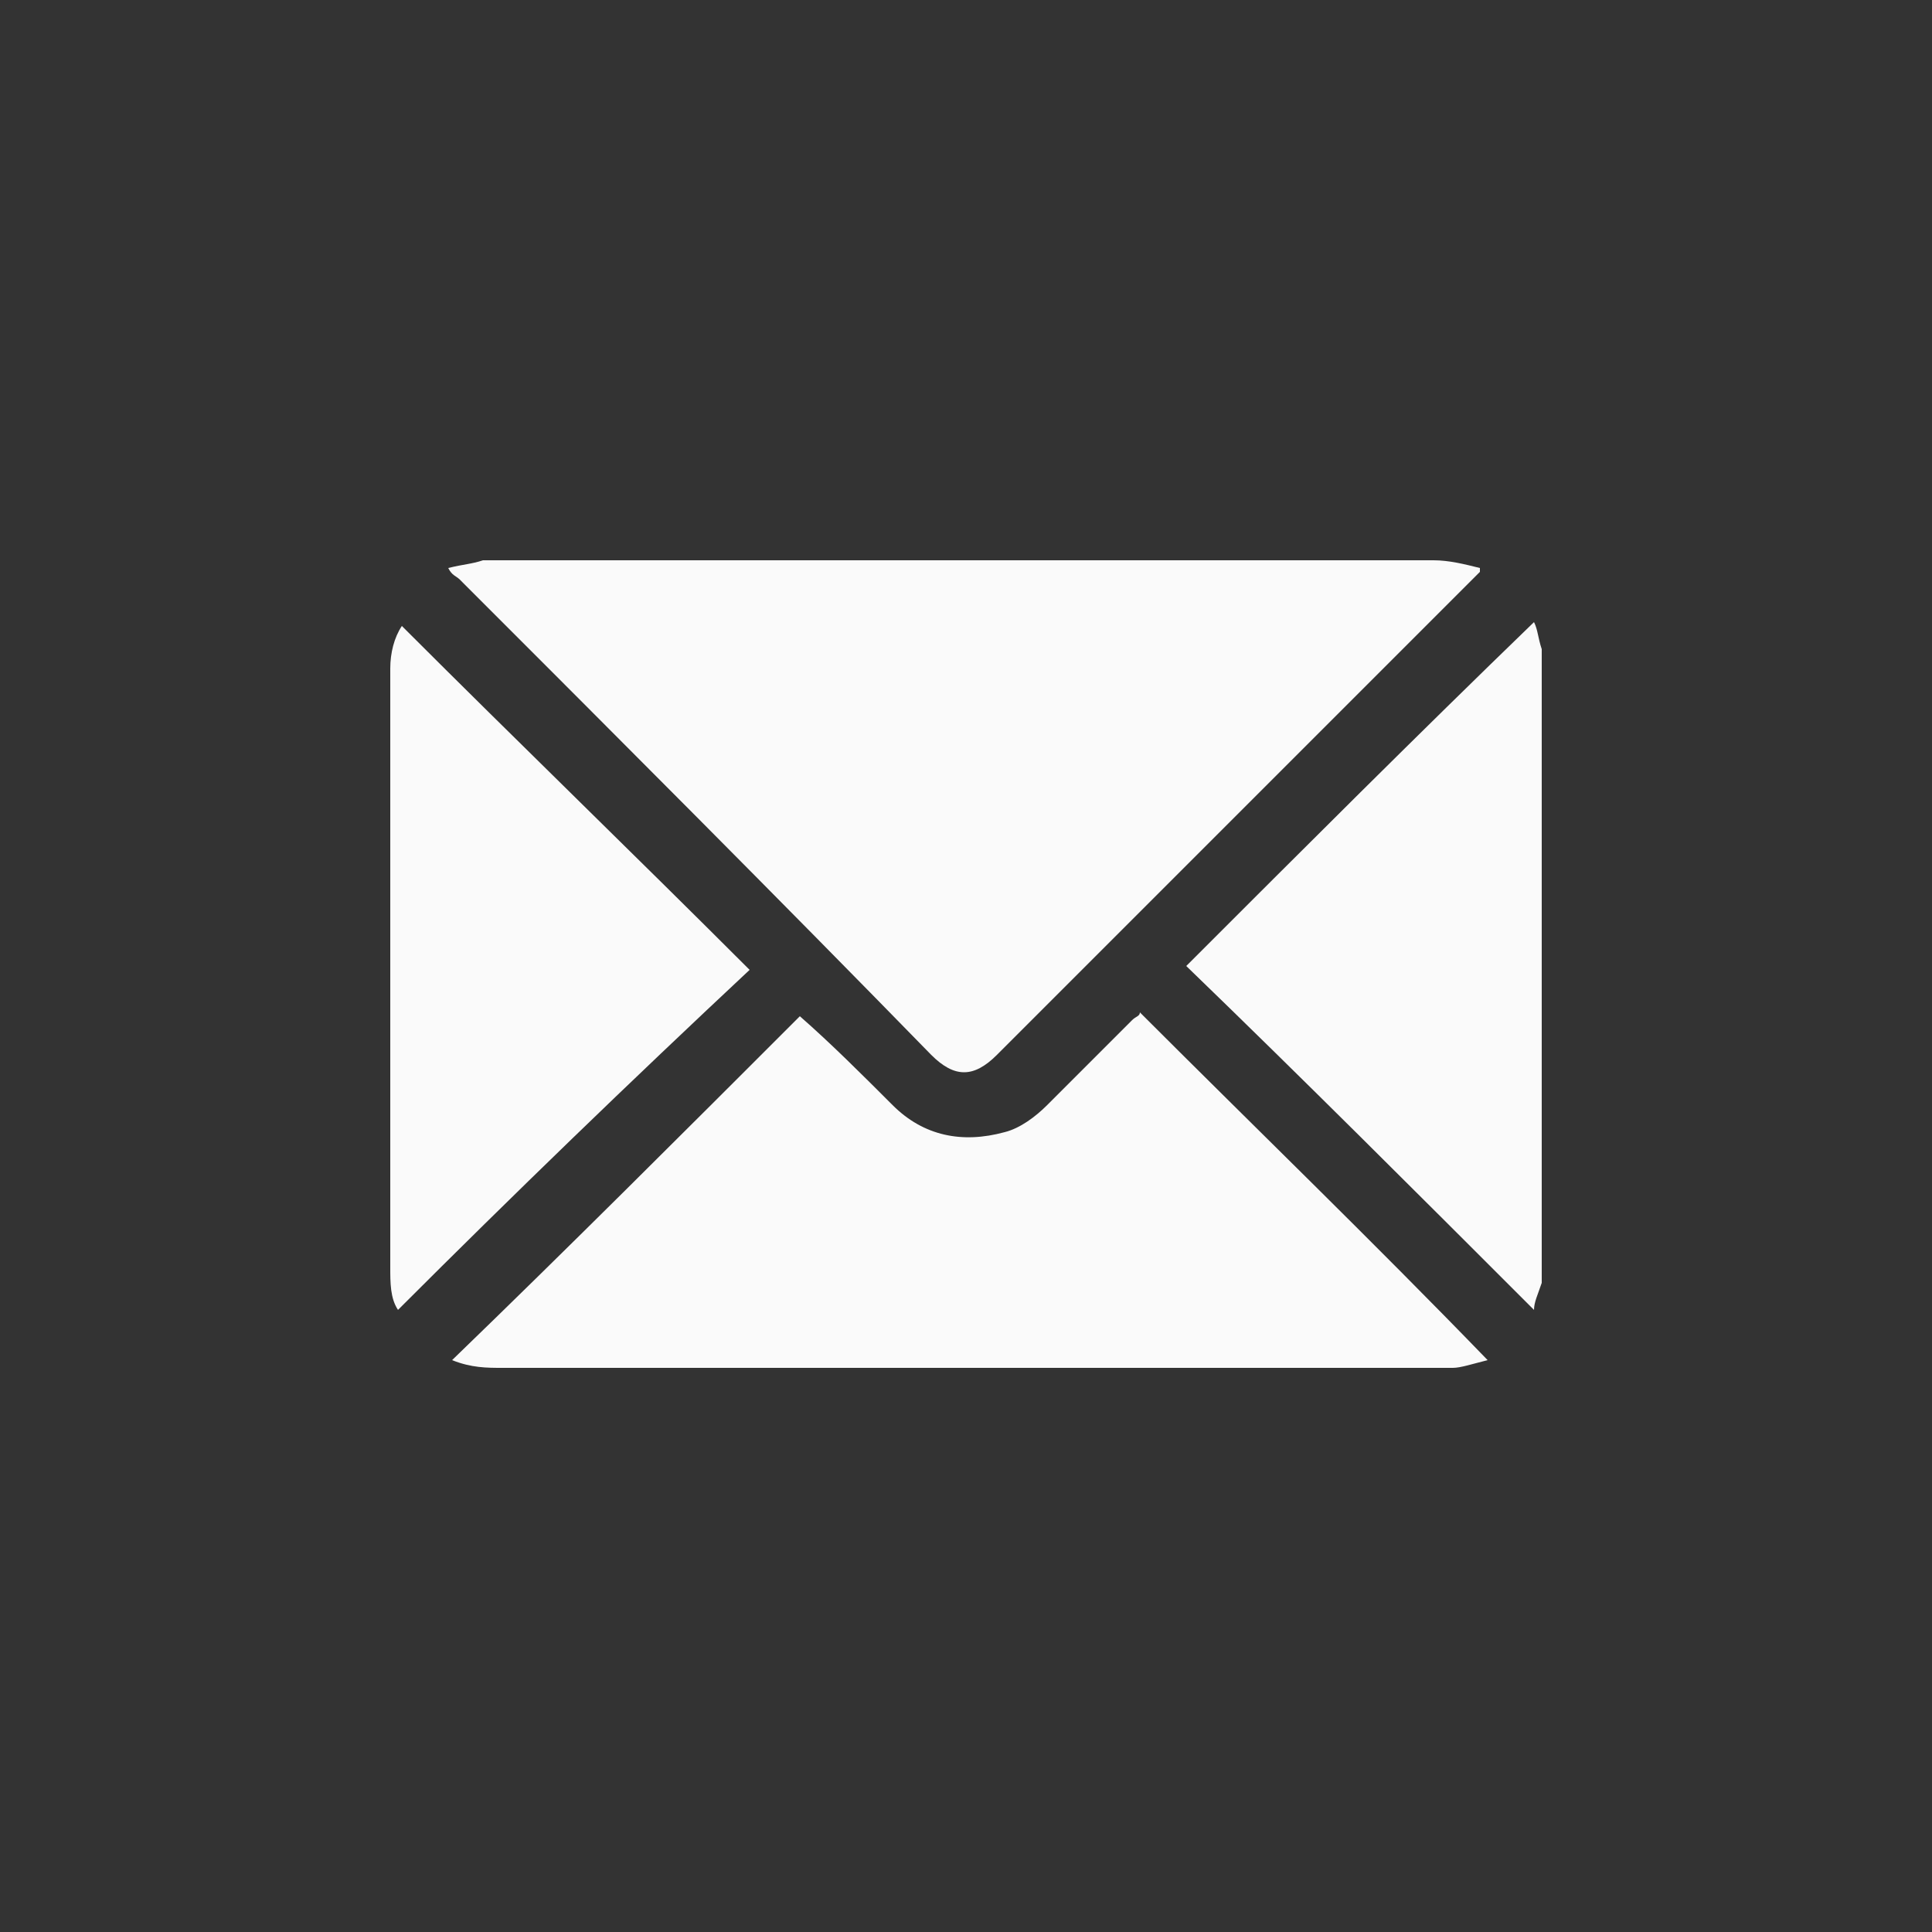 <?xml version="1.0" encoding="utf-8"?>
<!-- Generator: Adobe Illustrator 24.0.2, SVG Export Plug-In . SVG Version: 6.00 Build 0)  -->
<svg version="1.1" id="Capa_1" xmlns="http://www.w3.org/2000/svg" xmlns:xlink="http://www.w3.org/1999/xlink" x="0px" y="0px"
	 viewBox="0 0 50 50" style="enable-background:new 0 0 50 50;" xml:space="preserve">
<rect x="0" y="0" width="50" height="50" fill="#333333" stroke="none"/>
<style type="text/css">
	.st0{display:none;}
	.st1{display:inline;}
	.st2{fill:#98C301;}
	.st3{fill:#A7C42E;}
	.st4{fill:#131E29;}
	.st5{fill:#FAFAFA;}
</style>
<g id="Capa_0_2_" class="st0">
	<g class="st1">
		<circle class="st2" cx="25" cy="25" r="25"/>
	</g>
</g>
<g id="Capa_1_4_" class="st0">
	<g class="st1">
		<circle class="st3" cx="25" cy="25" r="25"/>
	</g>
</g>
<g id="Capa_4_2_" class="st0">
	<g class="st1">
		<path class="st4" d="M35.5,14.5C26.2,5.2,10.1,11.8,10.1,25c0,2.8,0.8,5.5,2.3,7.9l0.4,0.6L11.3,39l5.6-1.5
			c0.3,0.1,3.4,2.4,8.1,2.4l0,0l0,0C38.3,39.8,44.9,23.8,35.5,14.5z M33.8,31.3c-0.4,1.1-2.2,2-3,2.1S29,33.6,28,33.2
			c-4-1.4-6.1-2.3-10.2-7.7c-2.1-2.9-2.7-5.7-0.3-8.3c0.6-0.6,1.2-0.6,2.1-0.5c0.3,0,0.6-0.1,1,0.8s1.3,3.1,1.4,3.3
			c0.1,0.2,0.2,0.5,0,0.8c-0.8,1.6-1.8,1.7-1.3,2.5c0.3,0.5,1.2,1.9,2.5,3.1c1.7,1.5,3.2,2,3.6,2.2s0.7,0.2,1-0.1
			c1.8-2,1.5-2.3,2.4-2c0.4,0.1,2.6,1.2,3.1,1.5v-0.1l0,0c0.5,0.2,0.7,0.3,0.9,0.5C34.1,29.4,34.1,30.3,33.8,31.3z"/>
	</g>
</g>
<g>
	<path class="st5" d="M39.9,33.2c-0.1,0.3-0.2,0.5-0.2,0.7c-3-3-6-6-9-8.9c3-3,6-6,9-8.9c0.1,0.2,0.1,0.4,0.2,0.7
		C39.9,22.3,39.9,27.7,39.9,33.2z"/>
	<path class="st5" d="M11.6,14.7c0.4-0.1,0.6-0.1,0.9-0.2c0.1,0,0.2,0,0.3,0c8.1,0,16.2,0,24.3,0c0.4,0,0.8,0.1,1.2,0.2v0.1
		c-0.1,0.1-0.1,0.1-0.2,0.2c-4.1,4.1-8.2,8.2-12.3,12.3c-0.6,0.6-1.1,0.6-1.7,0c-4-4.1-8.1-8.2-12.2-12.3
		C11.8,14.9,11.7,14.9,11.6,14.7z"/>
	<path class="st5" d="M20.7,26.3c0.8,0.7,1.6,1.5,2.4,2.3s1.8,1,2.9,0.7c0.4-0.1,0.8-0.4,1.1-0.7c0.7-0.7,1.4-1.4,2.2-2.2
		c0.1-0.1,0.2-0.1,0.2-0.2c3,3,6,5.9,9,9c-0.4,0.1-0.7,0.2-0.9,0.2c-0.1,0-0.3,0-0.4,0c-8.1,0-16.1,0-24.2,0c-0.4,0-0.8,0-1.3-0.2
		C14.7,32.3,17.7,29.3,20.7,26.3z"/>
	<path class="st5" d="M10.3,33.9c-0.2-0.3-0.2-0.7-0.2-1.1c0-2.6,0-5.2,0-7.8s0-5.2,0-7.7c0-0.4,0.1-0.8,0.3-1.1c3,3,6,5.9,9,8.9
		C16.3,28,13.3,30.9,10.3,33.9z"/>
</g>
</svg>
